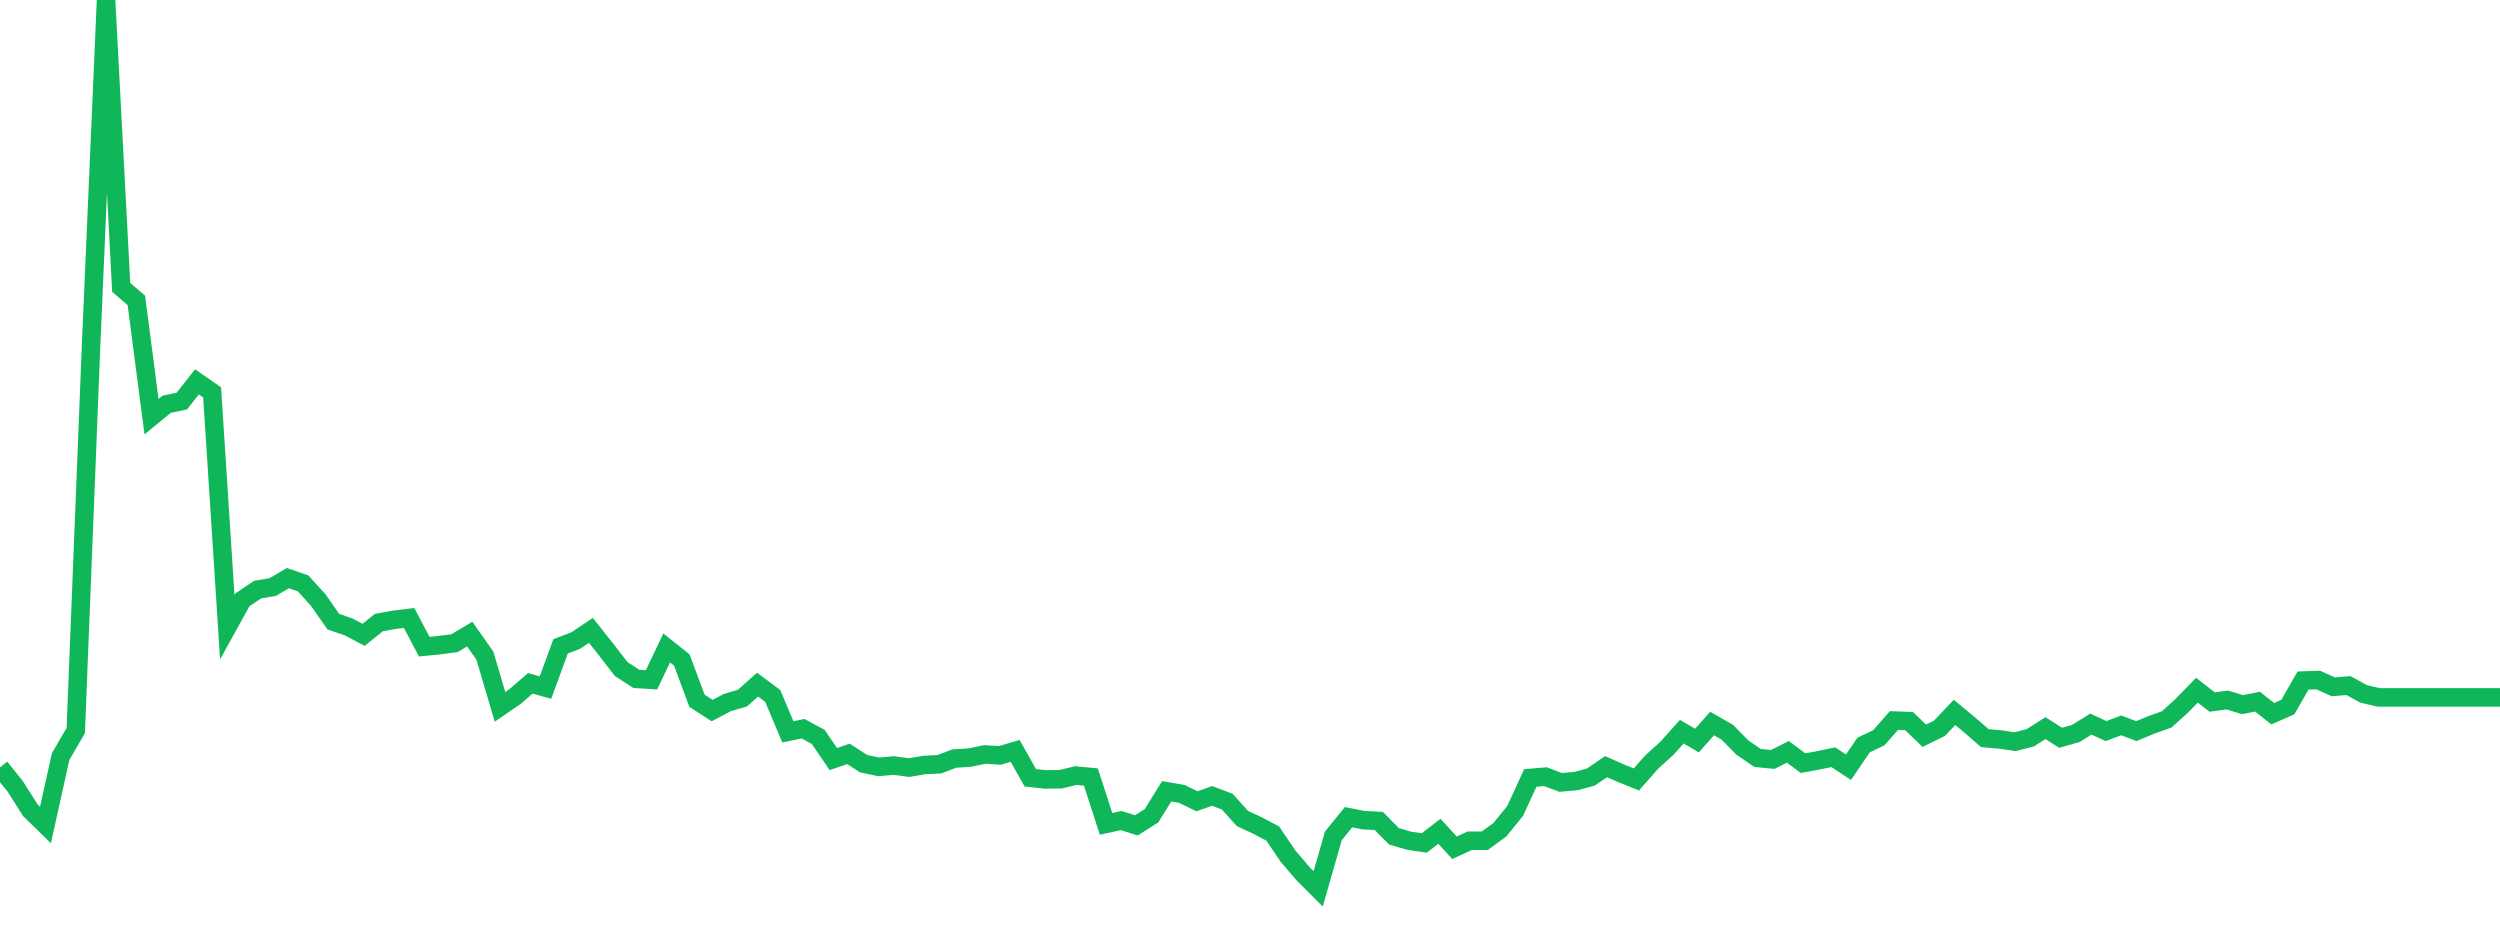 <?xml version="1.0" standalone="no"?>
<!DOCTYPE svg PUBLIC "-//W3C//DTD SVG 1.1//EN" "http://www.w3.org/Graphics/SVG/1.1/DTD/svg11.dtd">
<svg width="135" height="50" viewBox="0 0 135 50" preserveAspectRatio="none" class="sparkline" xmlns="http://www.w3.org/2000/svg"
xmlns:xlink="http://www.w3.org/1999/xlink"><path  class="sparkline--line" d="M 0 41.44 L 0 41.44 L 0.818 42.46 L 1.636 43.75 L 2.455 44.55 L 3.273 40.86 L 4.091 39.45 L 4.909 18.89 L 5.727 0 L 6.545 15.52 L 7.364 16.22 L 8.182 22.5 L 9 21.83 L 9.818 21.66 L 10.636 20.62 L 11.455 21.19 L 12.273 33.87 L 13.091 32.39 L 13.909 31.84 L 14.727 31.7 L 15.545 31.22 L 16.364 31.5 L 17.182 32.4 L 18 33.57 L 18.818 33.85 L 19.636 34.28 L 20.455 33.62 L 21.273 33.47 L 22.091 33.37 L 22.909 34.92 L 23.727 34.84 L 24.545 34.73 L 25.364 34.24 L 26.182 35.4 L 27 38.17 L 27.818 37.61 L 28.636 36.9 L 29.455 37.13 L 30.273 34.9 L 31.091 34.59 L 31.909 34.04 L 32.727 35.07 L 33.545 36.13 L 34.364 36.66 L 35.182 36.71 L 36 34.99 L 36.818 35.64 L 37.636 37.84 L 38.455 38.37 L 39.273 37.94 L 40.091 37.7 L 40.909 36.97 L 41.727 37.58 L 42.545 39.52 L 43.364 39.35 L 44.182 39.79 L 45 40.99 L 45.818 40.71 L 46.636 41.24 L 47.455 41.41 L 48.273 41.34 L 49.091 41.45 L 49.909 41.31 L 50.727 41.27 L 51.545 40.96 L 52.364 40.91 L 53.182 40.74 L 54 40.79 L 54.818 40.55 L 55.636 42 L 56.455 42.09 L 57.273 42.08 L 58.091 41.88 L 58.909 41.96 L 59.727 44.49 L 60.545 44.31 L 61.364 44.57 L 62.182 44.05 L 63 42.73 L 63.818 42.87 L 64.636 43.27 L 65.455 42.98 L 66.273 43.29 L 67.091 44.2 L 67.909 44.58 L 68.727 45.01 L 69.545 46.22 L 70.364 47.18 L 71.182 48 L 72 45.14 L 72.818 44.13 L 73.636 44.29 L 74.455 44.33 L 75.273 45.16 L 76.091 45.4 L 76.909 45.52 L 77.727 44.89 L 78.545 45.78 L 79.364 45.4 L 80.182 45.4 L 81 44.8 L 81.818 43.79 L 82.636 42.01 L 83.455 41.94 L 84.273 42.25 L 85.091 42.18 L 85.909 41.96 L 86.727 41.4 L 87.545 41.76 L 88.364 42.09 L 89.182 41.16 L 90 40.42 L 90.818 39.51 L 91.636 39.99 L 92.455 39.07 L 93.273 39.54 L 94.091 40.37 L 94.909 40.93 L 95.727 41.01 L 96.545 40.6 L 97.364 41.21 L 98.182 41.06 L 99 40.89 L 99.818 41.43 L 100.636 40.23 L 101.455 39.84 L 102.273 38.91 L 103.091 38.94 L 103.909 39.73 L 104.727 39.33 L 105.545 38.47 L 106.364 39.15 L 107.182 39.86 L 108 39.93 L 108.818 40.05 L 109.636 39.84 L 110.455 39.32 L 111.273 39.84 L 112.091 39.61 L 112.909 39.1 L 113.727 39.48 L 114.545 39.17 L 115.364 39.48 L 116.182 39.14 L 117 38.85 L 117.818 38.11 L 118.636 37.27 L 119.455 37.91 L 120.273 37.8 L 121.091 38.05 L 121.909 37.89 L 122.727 38.54 L 123.545 38.18 L 124.364 36.75 L 125.182 36.72 L 126 37.09 L 126.818 37.02 L 127.636 37.47 L 128.455 37.66 L 129.273 37.66 L 130.091 37.66 L 130.909 37.66 L 131.727 37.66 L 132.545 37.66 L 133.364 37.66 L 134.182 37.66 L 135 37.66" fill="none" stroke-width="1" stroke="#10b759"></path></svg>